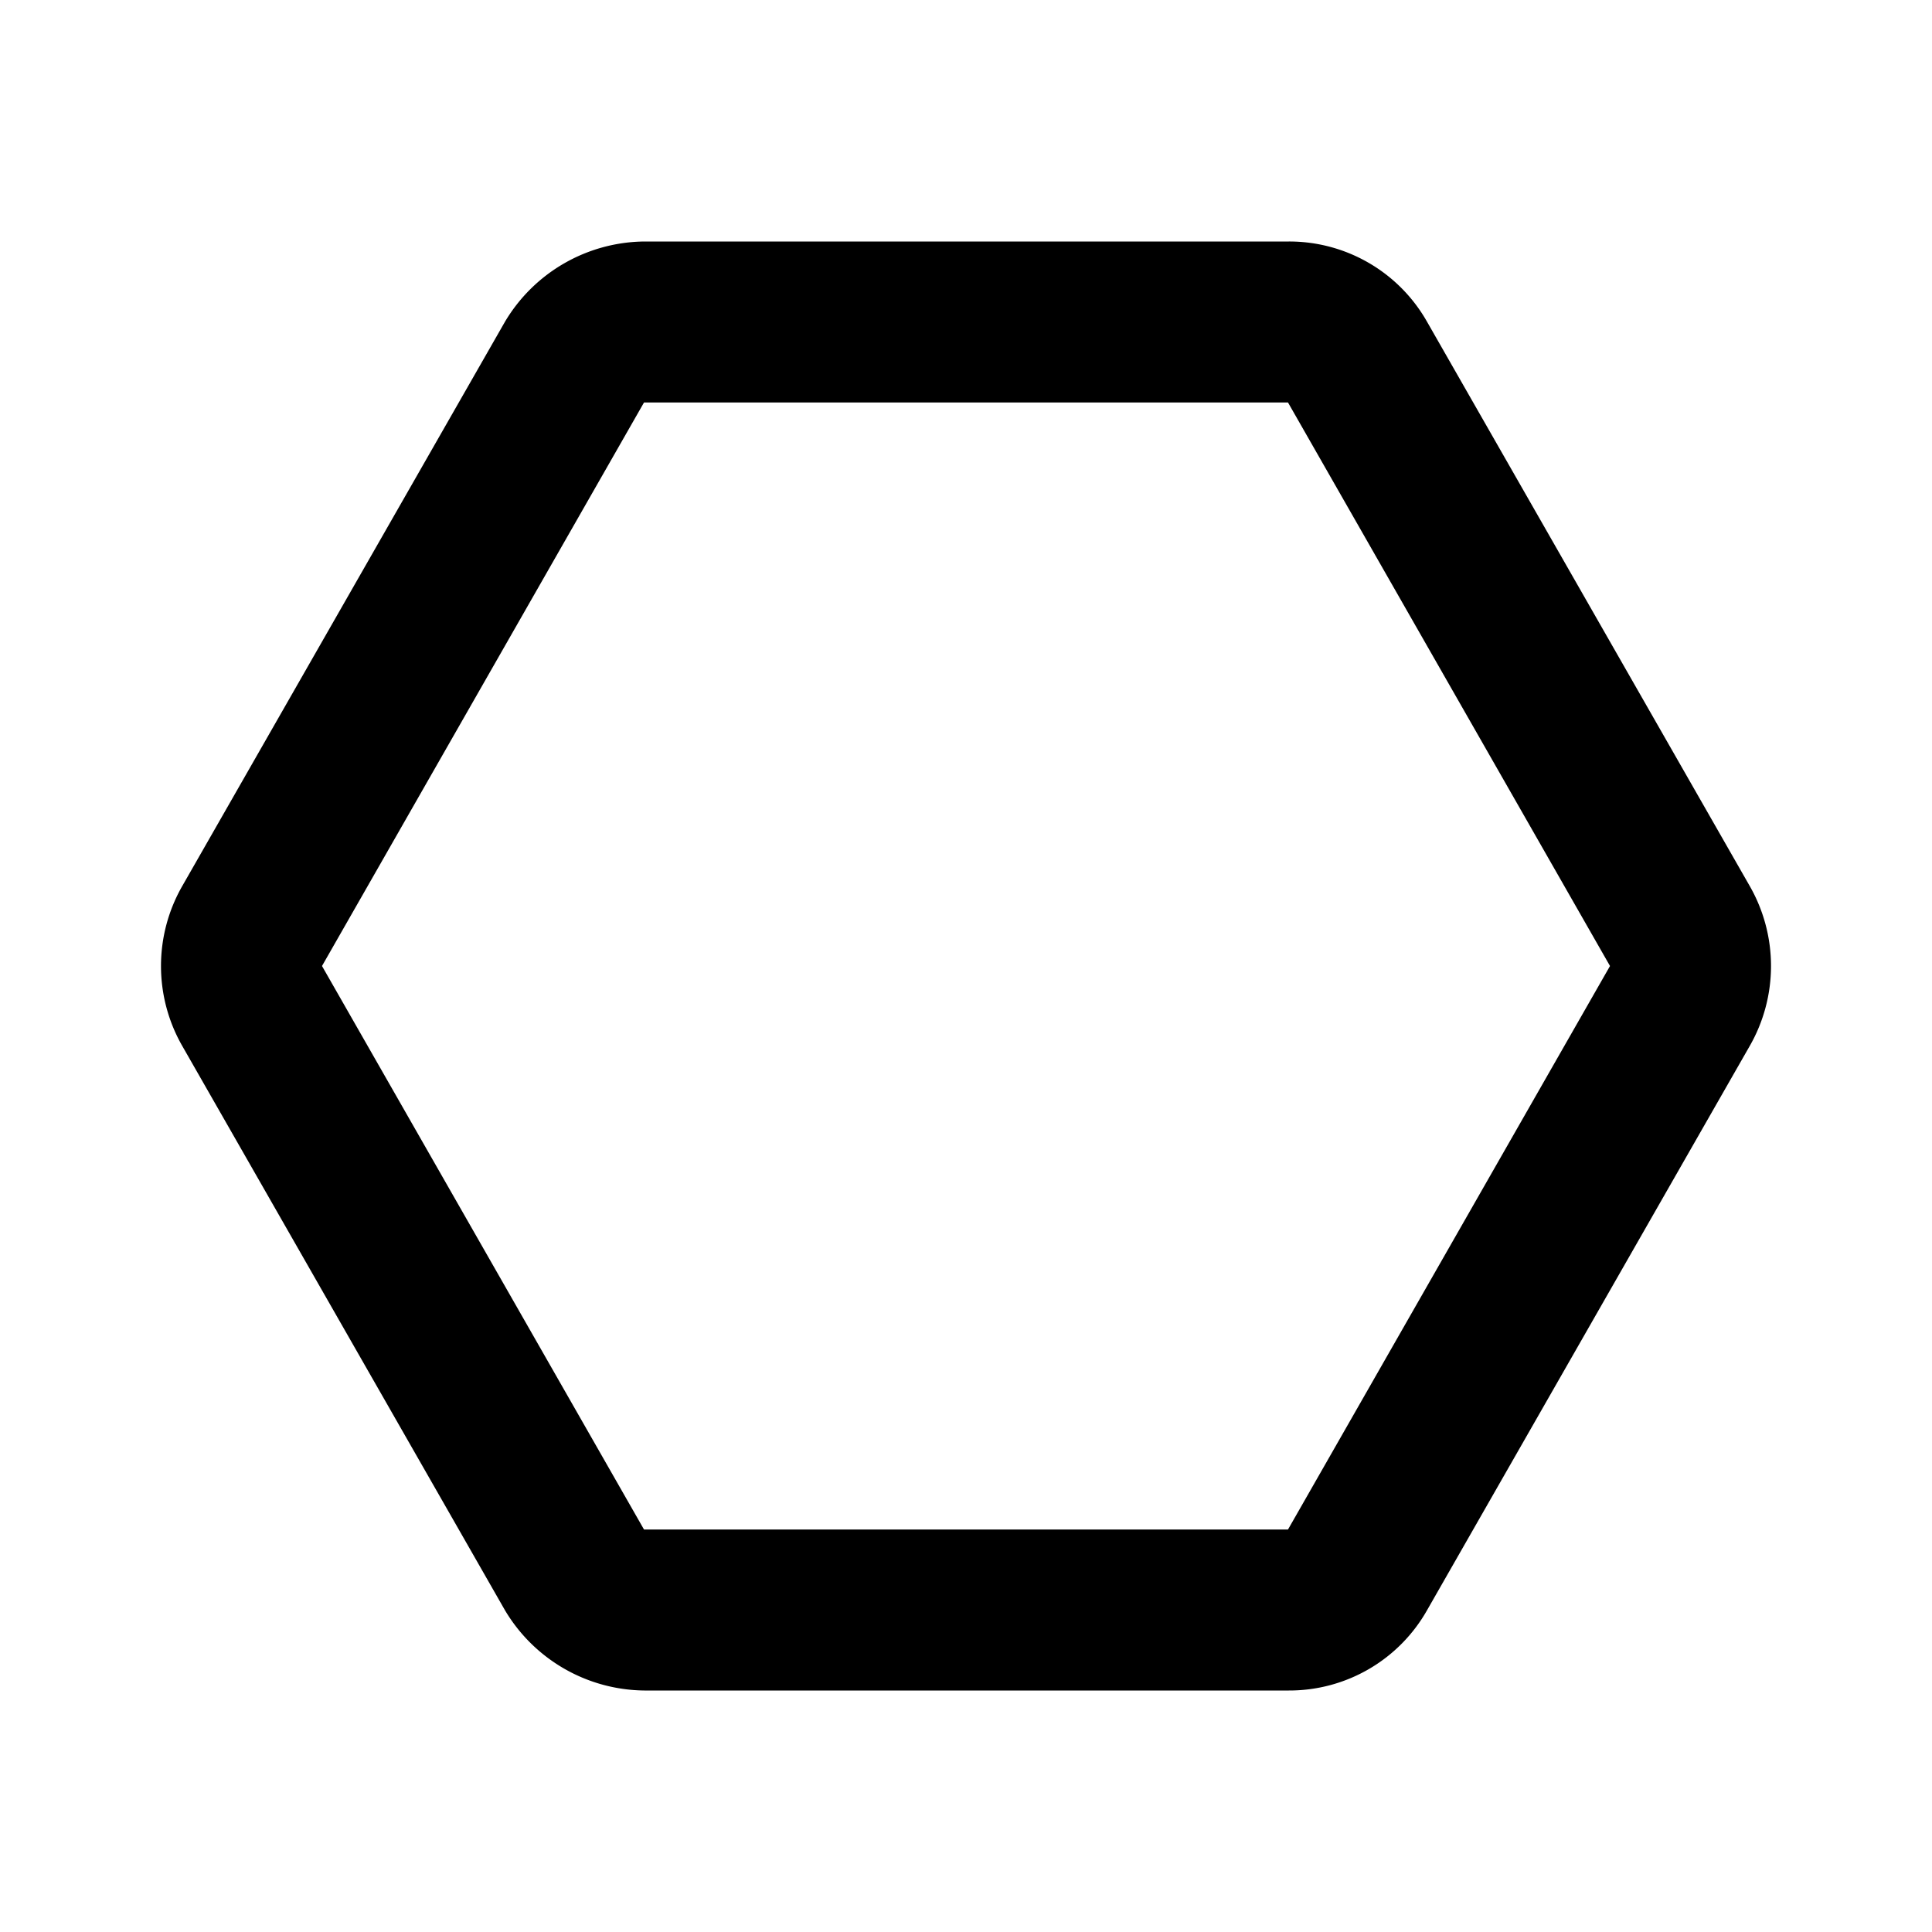 <svg xmlns="http://www.w3.org/2000/svg" viewBox="0 0 24 24" fill="currentColor"><path d="M21.732,11,17.729,4A1.967,1.967,0,0,0,16.01,3H8.004A2.038,2.038,0,0,0,6.271,4L2.268,11a1.999,1.999,0,0,0,0,2L6.271,20a2.038,2.038,0,0,0,1.733,1H16.01a1.966,1.966,0,0,0,1.719-1l4.003-7A1.999,1.999,0,0,0,21.732,11ZM16,19H8L4,12,8,5h8l4,7Z"/></svg>